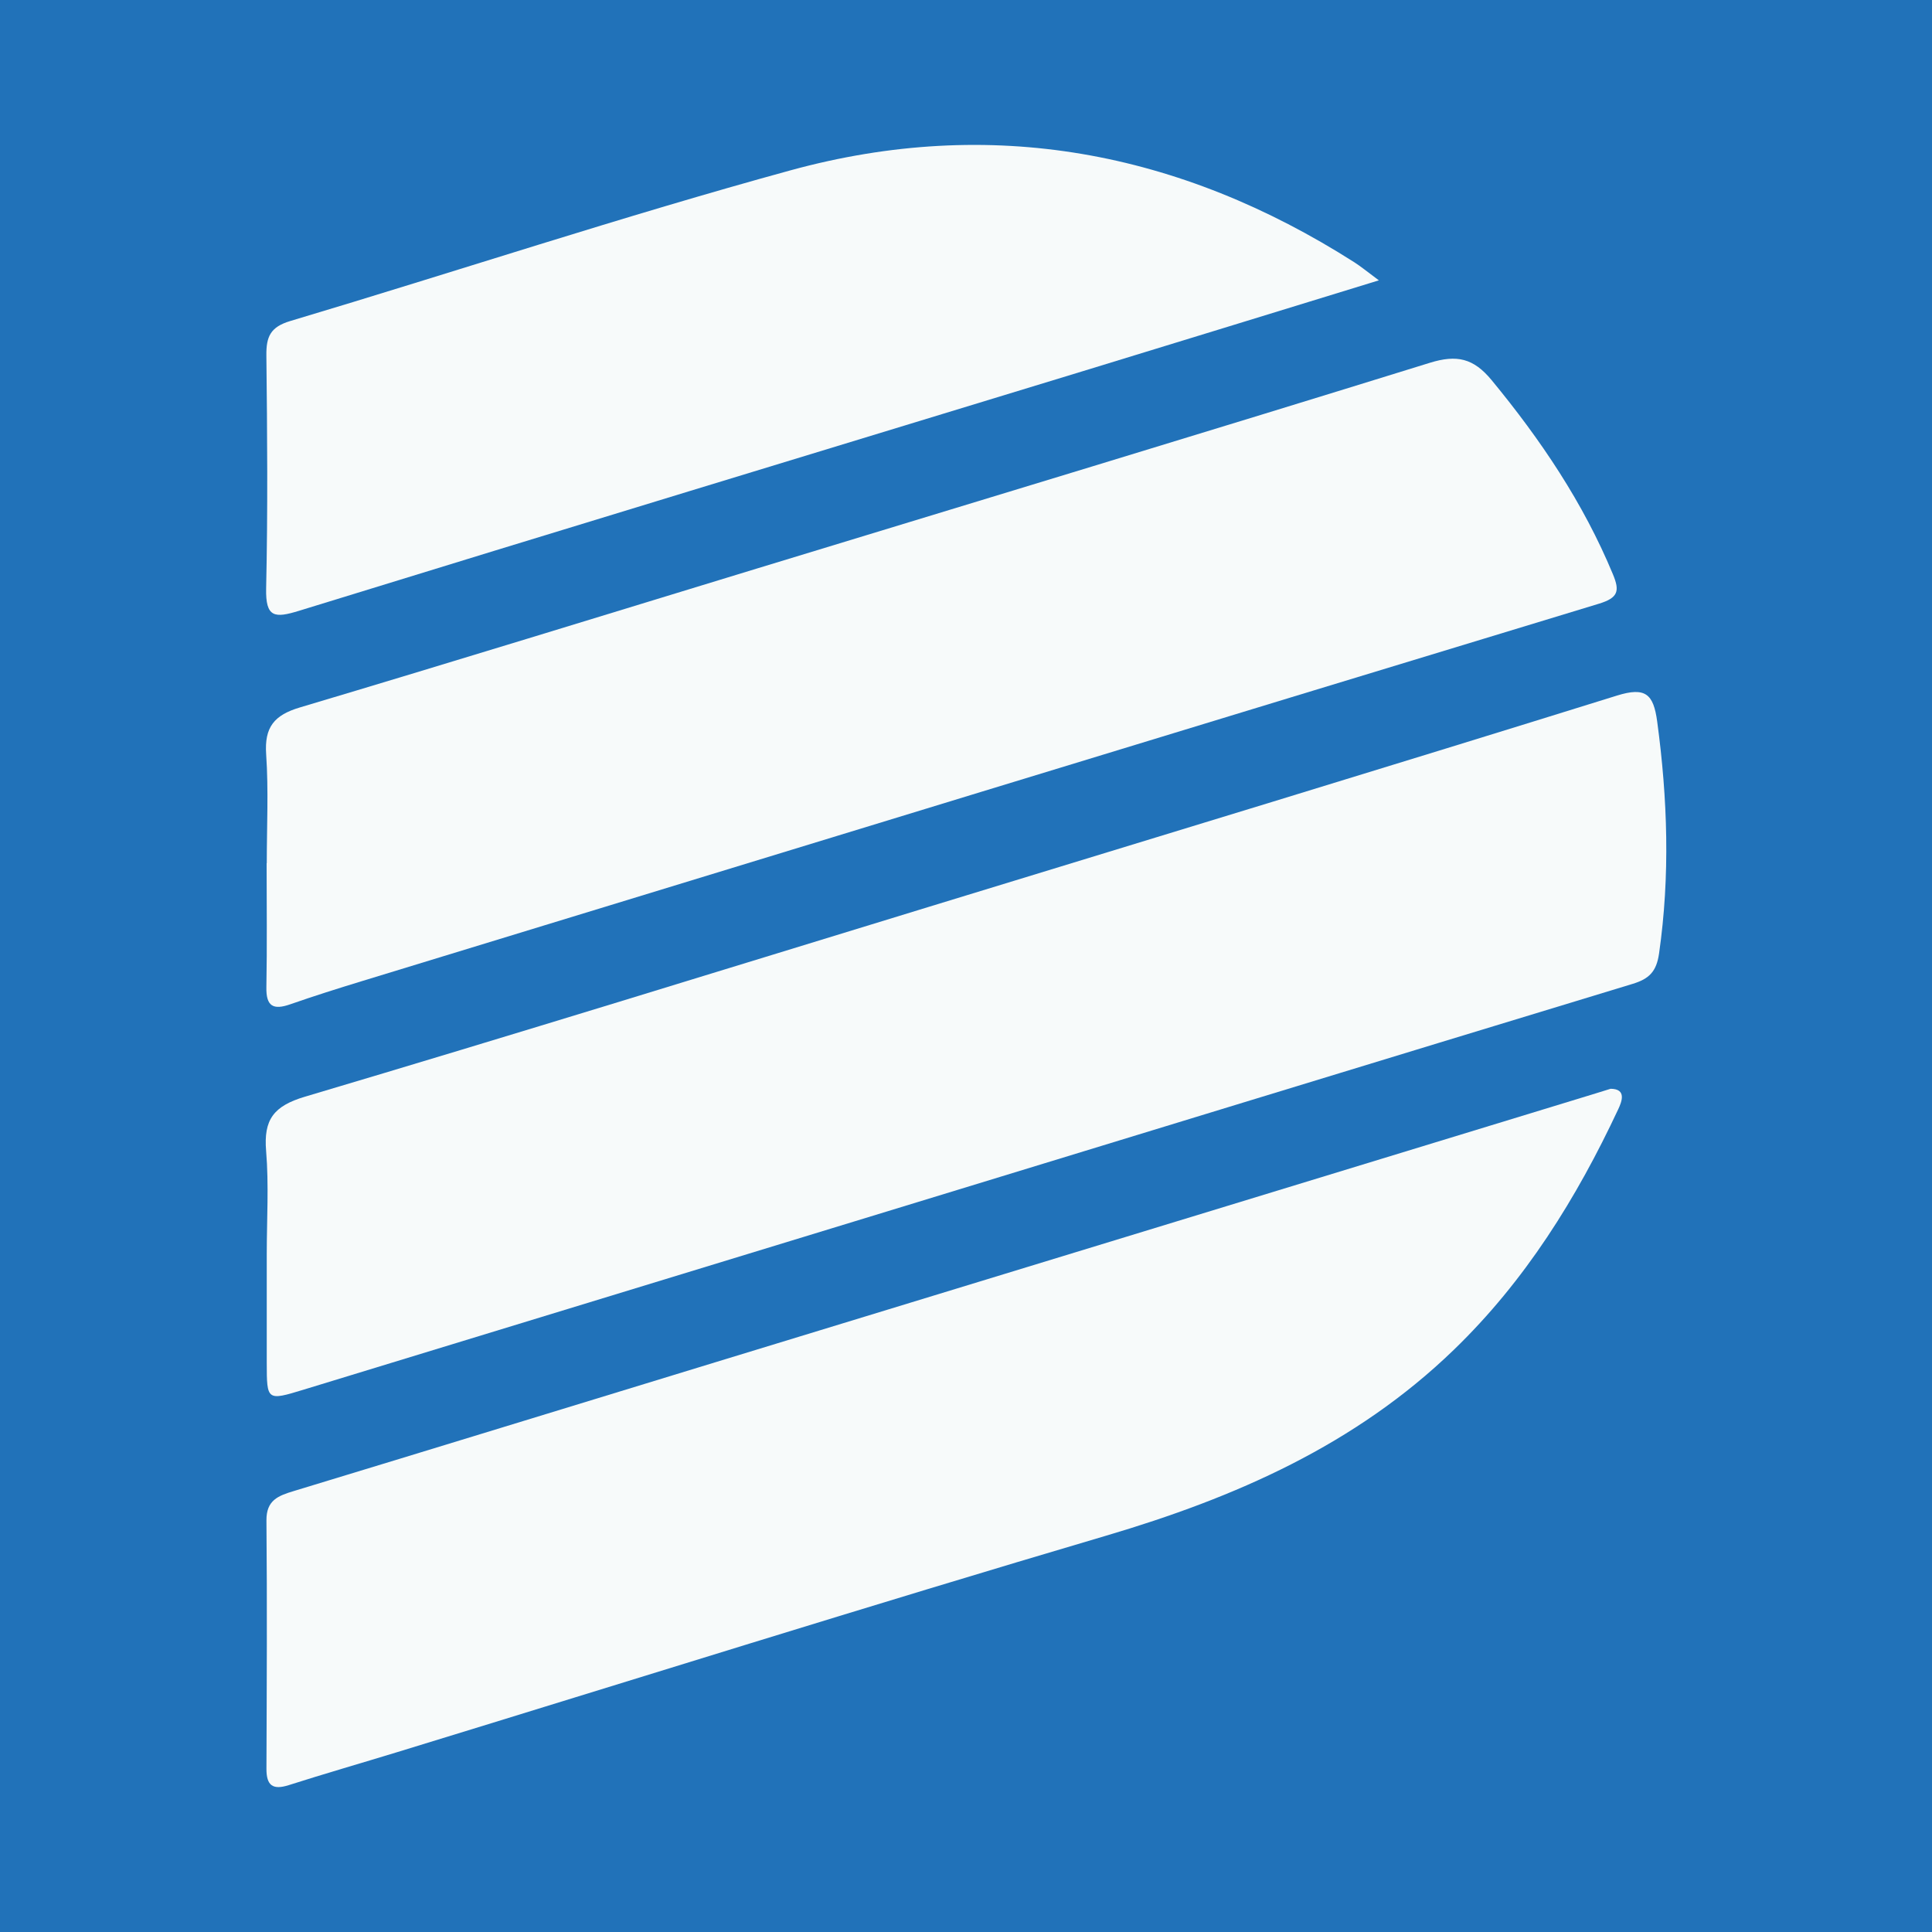 <?xml version="1.0" encoding="utf-8"?>
<!-- Generator: Adobe Illustrator 17.0.0, SVG Export Plug-In . SVG Version: 6.00 Build 0)  -->
<!DOCTYPE svg PUBLIC "-//W3C//DTD SVG 1.1//EN" "http://www.w3.org/Graphics/SVG/1.1/DTD/svg11.dtd">
<svg version="1.1" id="Layer_1" xmlns="http://www.w3.org/2000/svg" xmlns:xlink="http://www.w3.org/1999/xlink" x="0px" y="0px"
	 width="200px" height="200px" viewBox="0 0 200 200" enable-background="new 0 0 200 200" xml:space="preserve">
<rect fill="#2172B9" width="200" height="200"/>
<g>
	<path fill="#F7FAFA" d="M27.614,129.8c0.001-3.551,0.228-7.121-0.066-10.648c-0.271-3.251,0.774-4.659,4.031-5.626
		c21.589-6.41,43.1-13.079,64.636-19.668c23.733-7.261,47.48-14.477,71.177-21.853c2.951-0.918,3.775-0.16,4.159,2.681
		c1.082,8.012,1.346,15.988,0.194,24.021c-0.271,1.888-1.036,2.627-2.741,3.145c-26.833,8.154-53.648,16.365-80.468,24.561
		c-19.043,5.82-38.085,11.642-57.132,17.453c-3.775,1.152-3.785,1.128-3.79-2.788C27.61,137.32,27.613,133.56,27.614,129.8z"/>
	<path fill="#F7FAFA" d="M27.616,89.358c0-3.759,0.192-7.532-0.063-11.274c-0.192-2.81,0.829-4.056,3.488-4.849
		c15.786-4.705,31.525-9.567,47.281-14.371c23.236-7.084,46.488-14.114,69.69-21.306c2.795-0.866,4.525-0.482,6.405,1.799
		c5.08,6.163,9.485,12.695,12.555,20.1c0.708,1.707,0.569,2.426-1.459,3.041C122.82,75.46,80.155,88.514,37.487,101.559
		c-2.495,0.763-4.985,1.548-7.448,2.408c-1.756,0.613-2.501,0.205-2.463-1.765c0.081-4.28,0.025-8.563,0.025-12.844
		C27.606,89.358,27.611,89.358,27.616,89.358z"/>
	<path fill="#F7FAFA" d="M166.731,112.71c1.686,0.01,1.149,1.349,0.79,2.114c-4.318,9.222-9.62,17.756-17.022,24.909
		c-10.206,9.864-22.631,15.296-36.042,19.255c-24.509,7.235-48.889,14.905-73.325,22.389c-3.743,1.146-7.507,2.227-11.236,3.418
		c-1.68,0.536-2.32,0.026-2.314-1.699c0.033-8.565,0.077-17.13,0-25.695c-0.019-2.106,1.219-2.56,2.823-3.047
		c14.57-4.424,29.125-8.897,43.687-13.346c30.218-9.232,60.439-18.458,90.658-27.686C165.35,113.14,165.948,112.953,166.731,112.71z
		"/>
	<path fill="#F7FAFA" d="M142.739,29.021c-10.638,3.265-20.689,6.364-30.748,9.435c-27.009,8.245-54.032,16.447-81.018,24.768
		c-2.54,0.783-3.49,0.728-3.422-2.324c0.178-8.033,0.114-16.073,0.024-24.109c-0.022-1.939,0.416-2.945,2.474-3.559
		c17.273-5.156,34.399-10.836,51.778-15.597c20.744-5.683,40.279-2.014,58.374,9.517C140.892,27.592,141.526,28.123,142.739,29.021z
		"/>
</g>
</svg>
